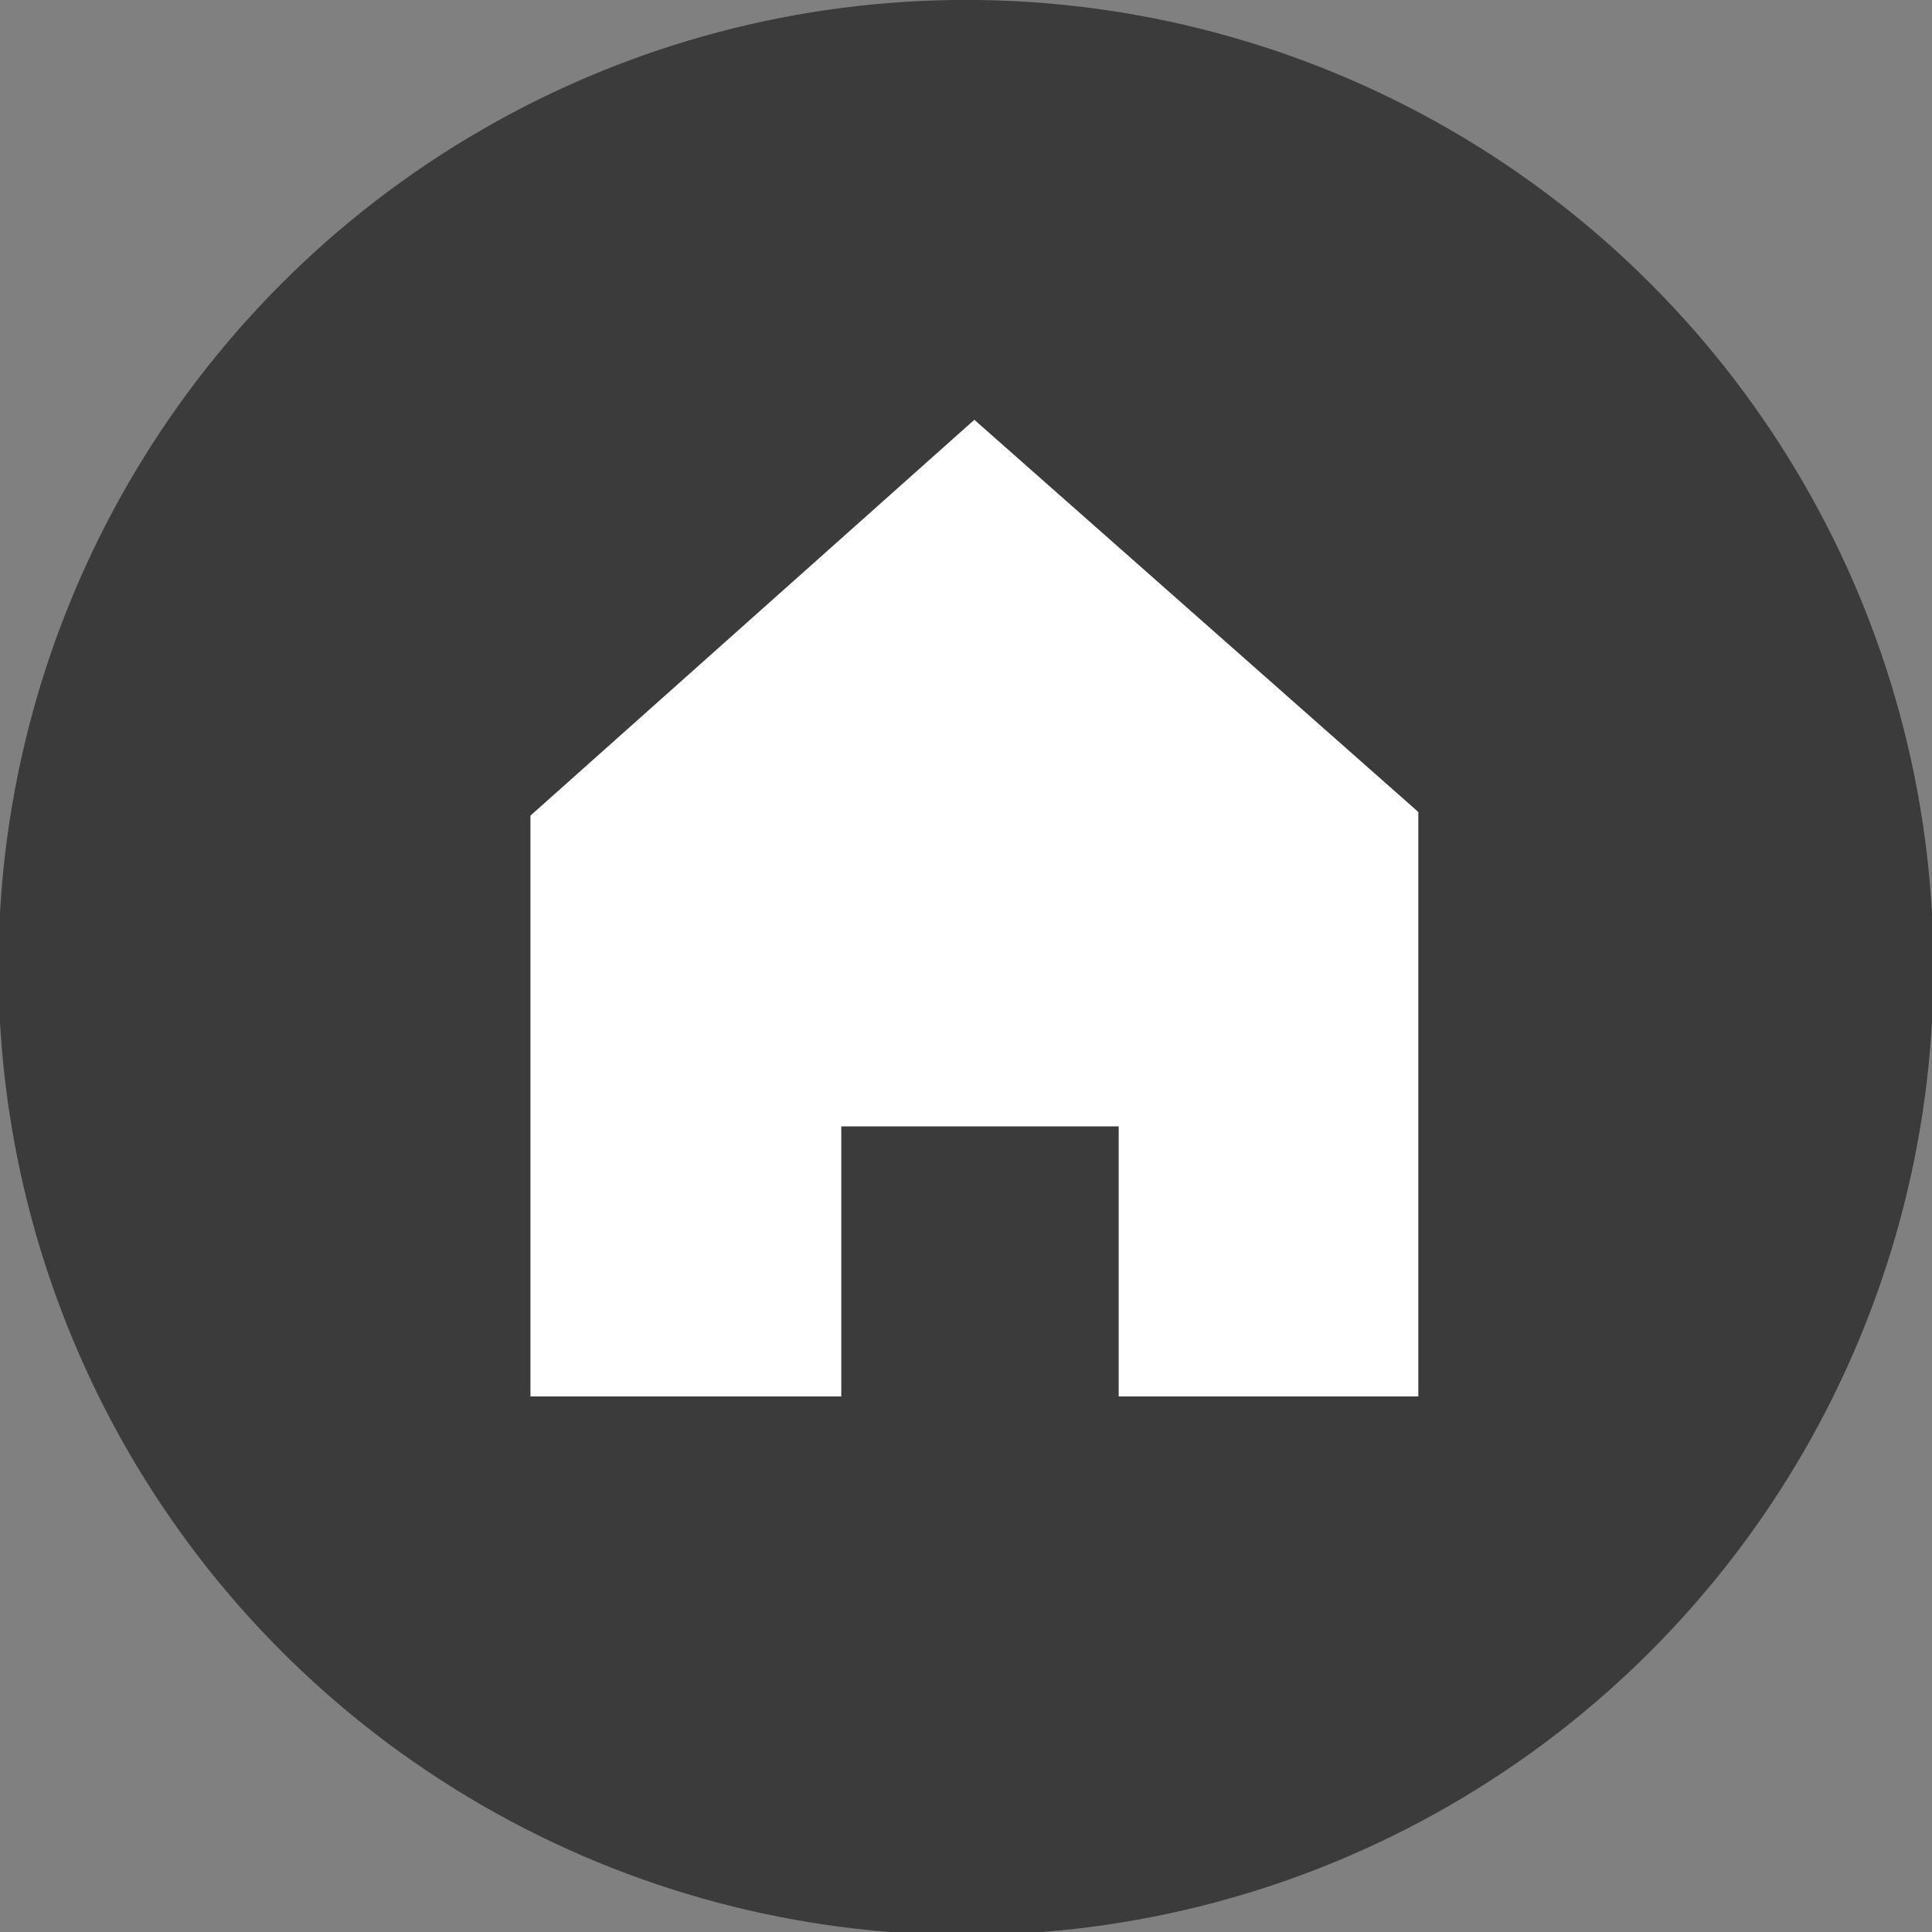 <?xml version="1.0" encoding="utf-8"?>
<!-- Generator: Adobe Illustrator 15.0.0, SVG Export Plug-In . SVG Version: 6.00 Build 0)  -->
<!DOCTYPE svg PUBLIC "-//W3C//DTD SVG 1.1//EN" "http://www.w3.org/Graphics/SVG/1.1/DTD/svg11.dtd">
<svg version="1.1" id="Capa_1" xmlns="http://www.w3.org/2000/svg" xmlns:xlink="http://www.w3.org/1999/xlink" x="0px" y="0px"
	 width="25px" height="25px" viewBox="0 0 25 25" enable-background="new 0 0 25 25" xml:space="preserve">
<rect x="0" y="0" width="25" height="25" fill="#808080" stroke="none"/>
<circle fill="#3B3B3B" cx="12.5" cy="12.519" r="12.52"/>
<polygon fill="#FFFFFF" points="18.353,18.07 14.476,18.07 14.476,14.575 10.886,14.575 10.886,18.07 6.864,18.07 6.864,10.554 
	12.608,5.432 18.353,10.507 "/>
</svg>
